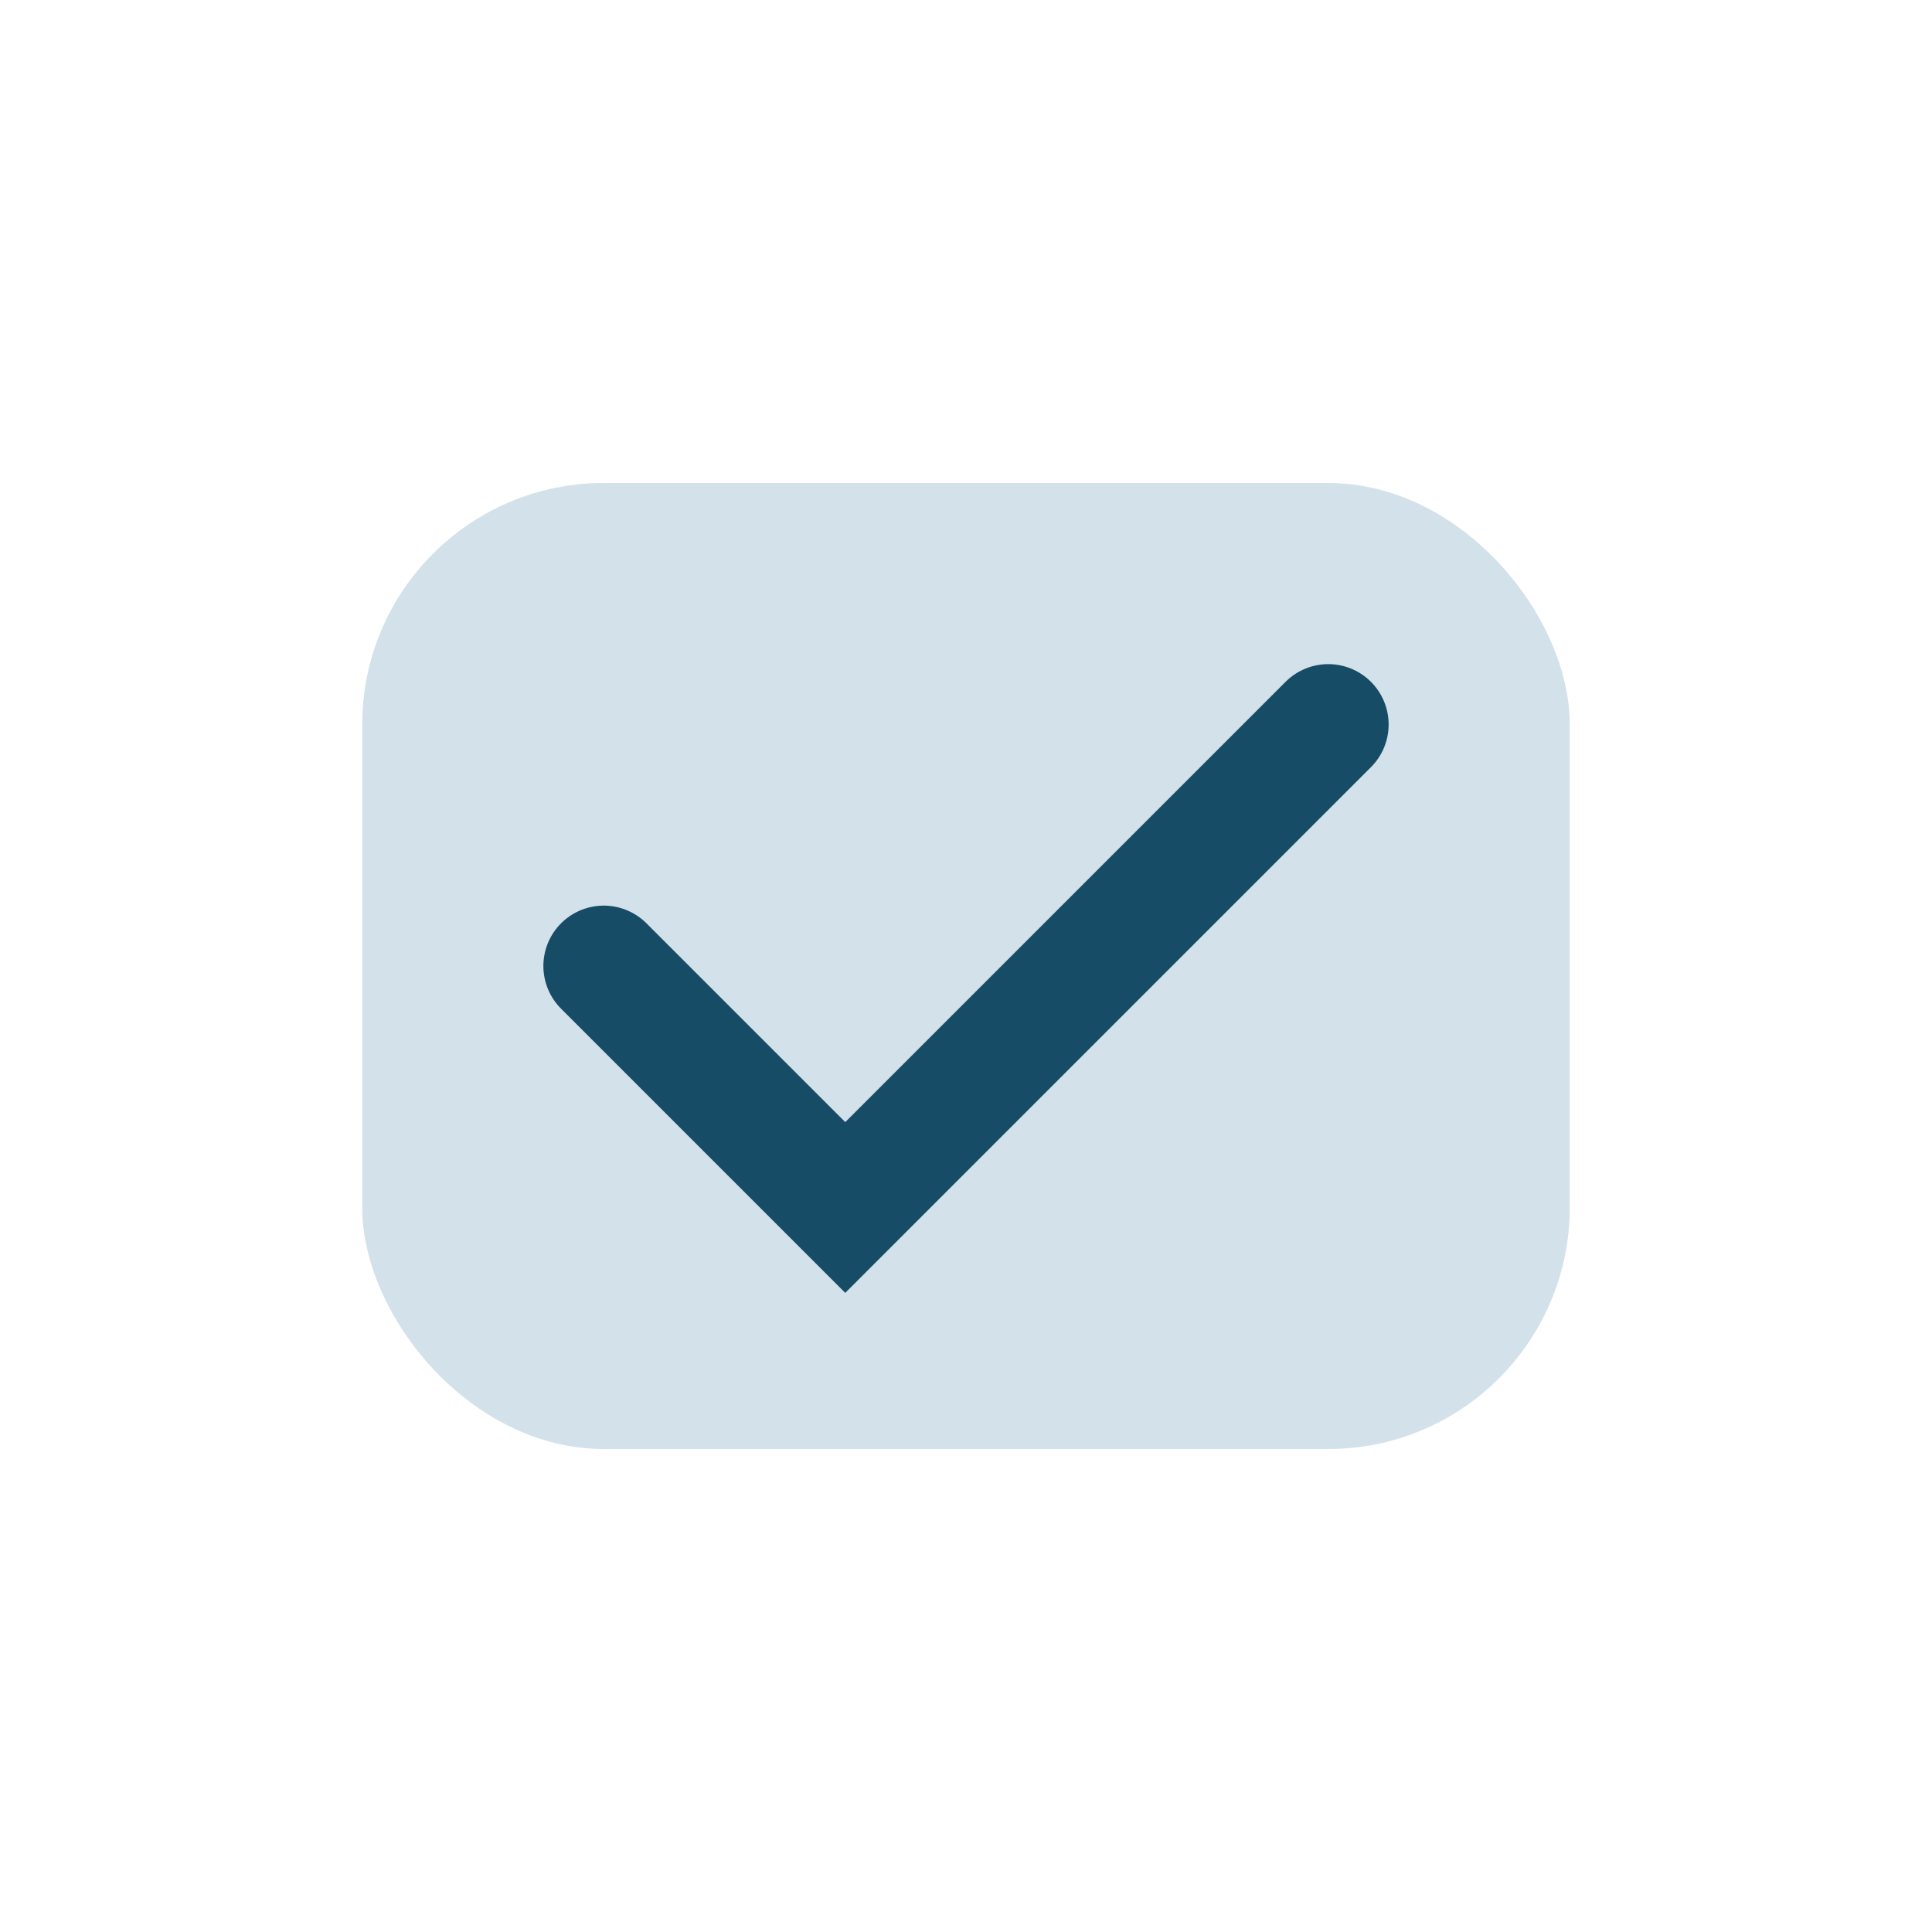 <?xml version="1.0" encoding="UTF-8"?>
<svg xmlns="http://www.w3.org/2000/svg" width="32" height="32" viewBox="0 0 32 32"><rect x="6" y="8" width="20" height="16" rx="4" fill="#D3E1EA"/><path d="M10 16l4 4 8-8" stroke="#174C66" stroke-width="2" fill="none" stroke-linecap="round"/></svg>
